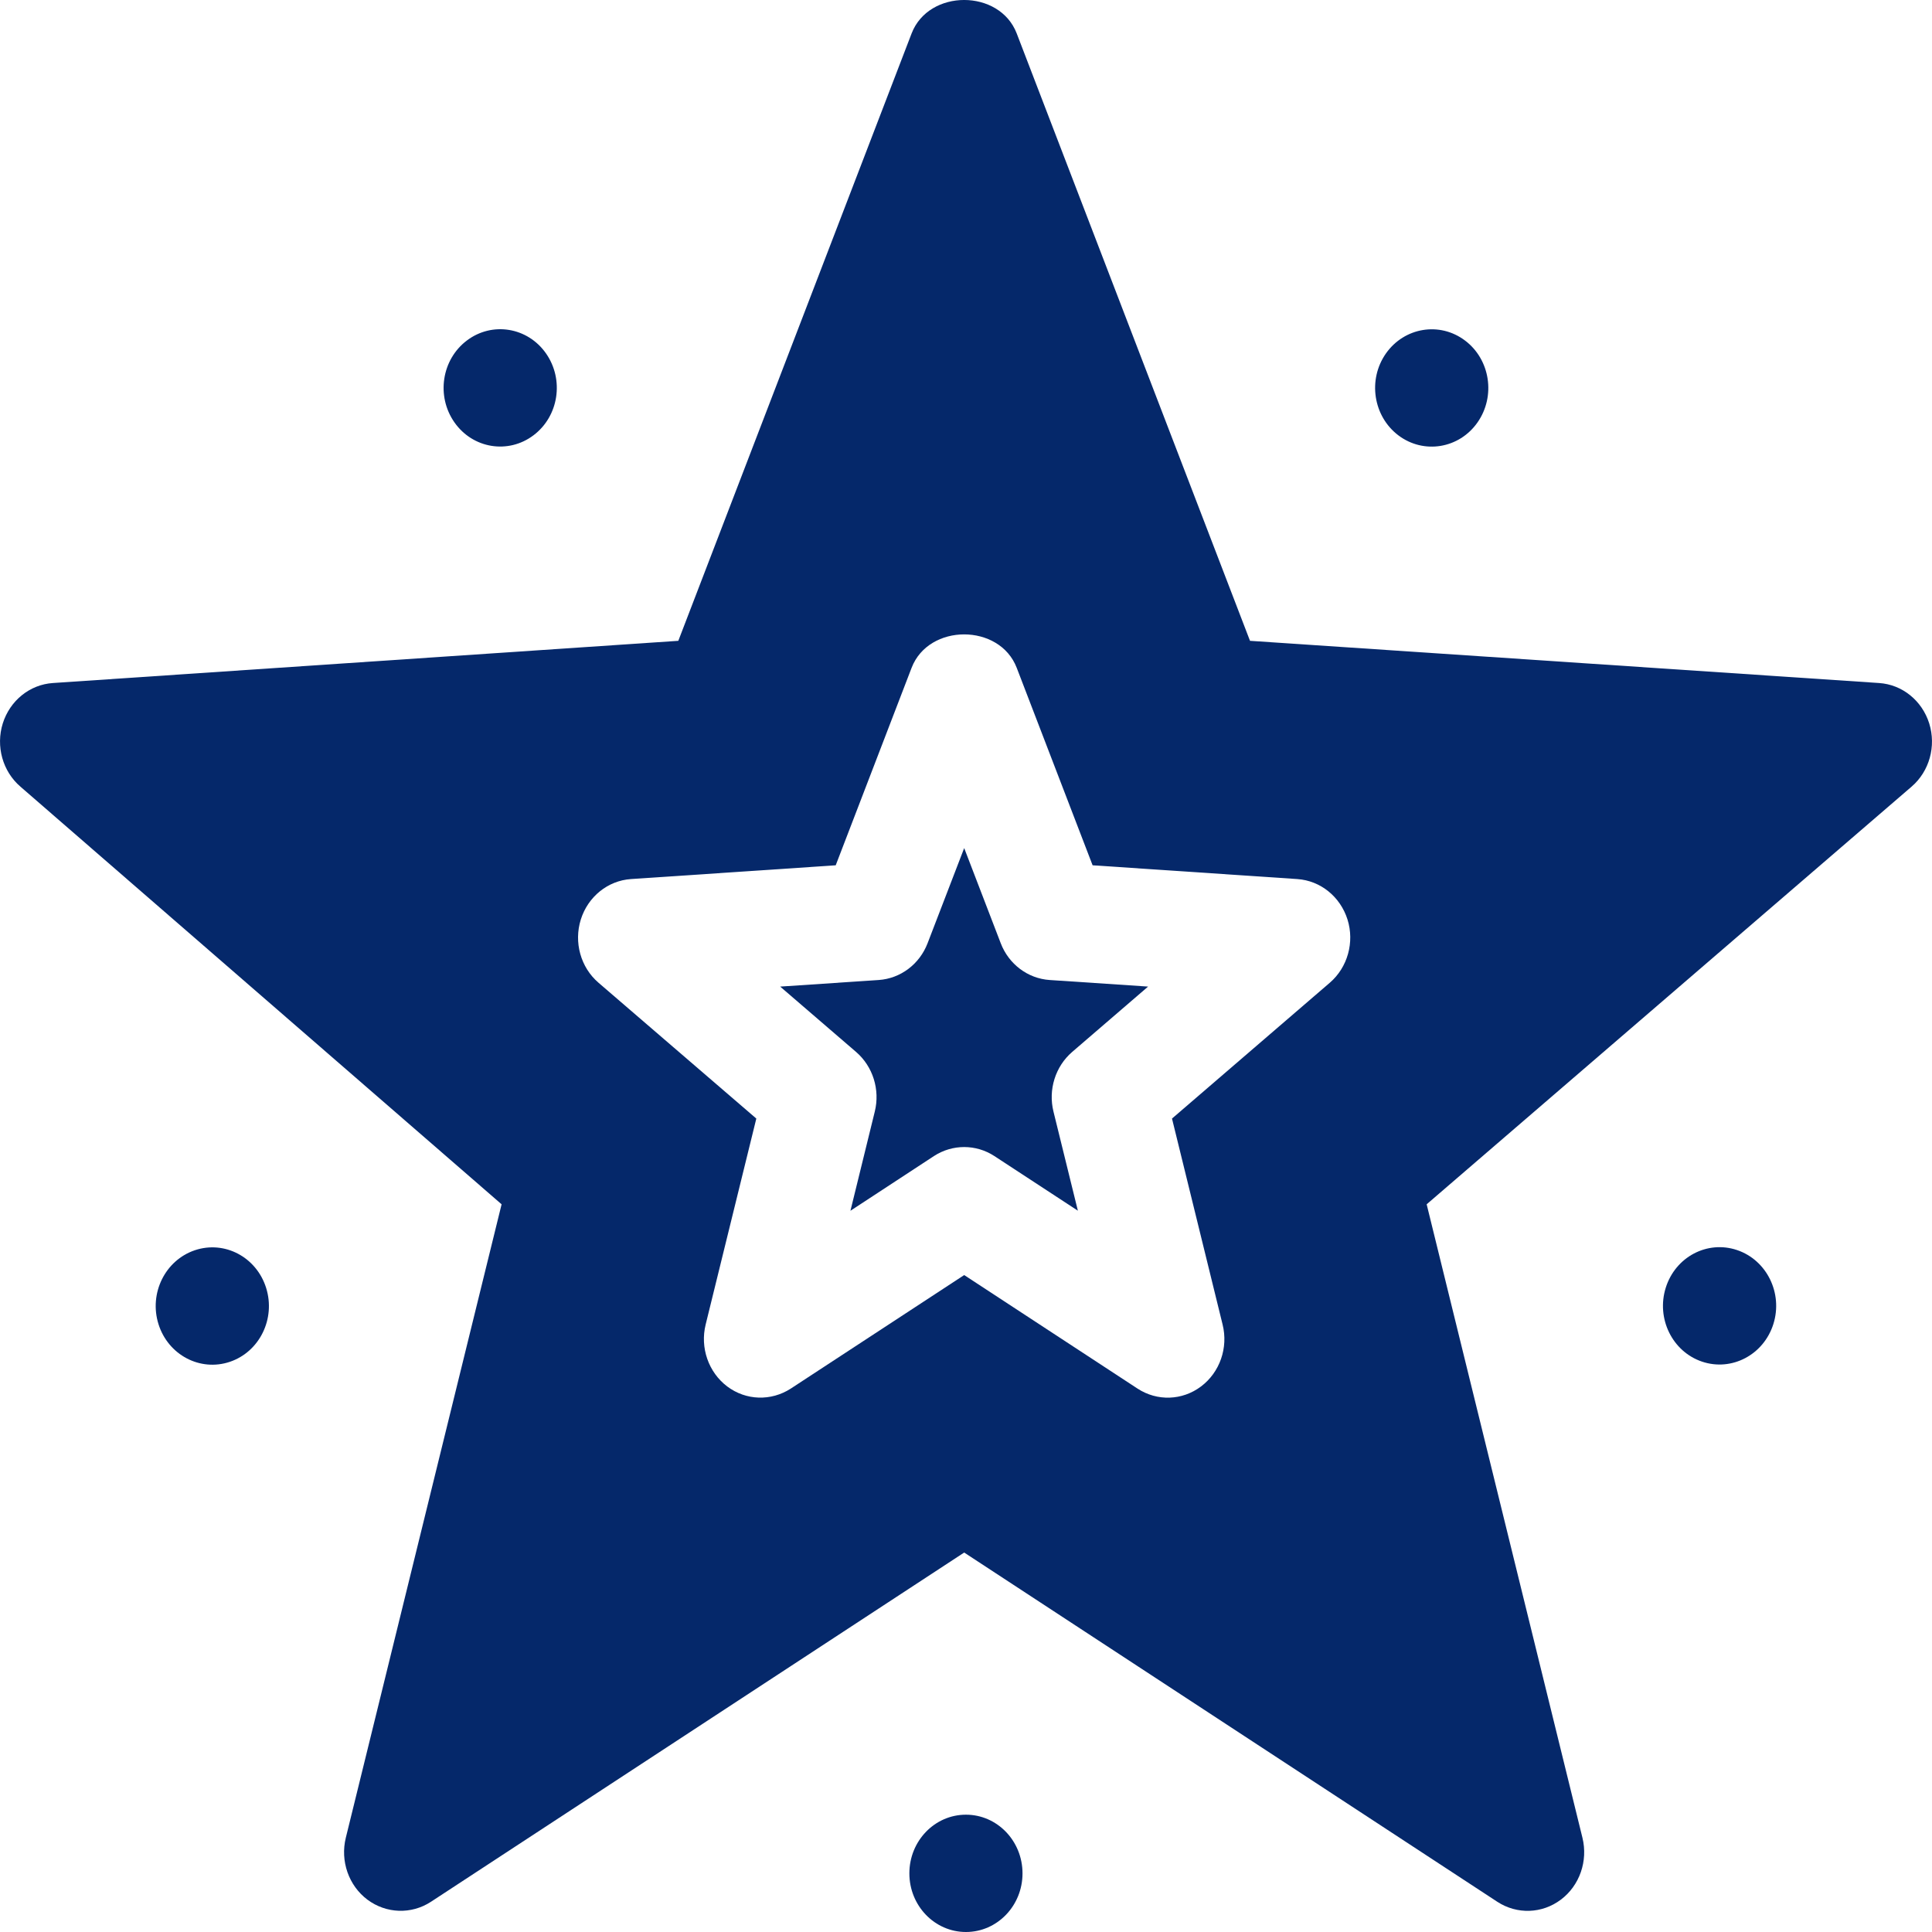 <svg viewBox="0 0 32 32" fill="none" xmlns="http://www.w3.org/2000/svg">
    <path d="M16.575 15.622L15.97 14.047L15.364 15.622C15.231 15.97 14.916 16.207 14.554 16.232L12.922 16.341L14.18 17.424C14.458 17.664 14.579 18.049 14.489 18.412L14.086 20.054L15.469 19.148C15.775 18.949 16.165 18.949 16.47 19.148L17.853 20.053L17.449 18.412C17.359 18.049 17.48 17.664 17.758 17.424L19.016 16.341L17.385 16.232C17.023 16.207 16.708 15.97 16.575 15.622Z" fill="#05286A"/>
    <path d="M31.123 11.313L20.704 10.614L16.84 0.554C16.556 -0.185 15.383 -0.185 15.099 0.554L11.235 10.614L0.877 11.313C0.493 11.338 0.165 11.604 0.046 11.982C-0.072 12.36 0.043 12.776 0.339 13.03L8.308 19.947L5.728 30.438C5.633 30.824 5.775 31.231 6.085 31.464C6.397 31.697 6.813 31.711 7.137 31.5L15.97 25.715L24.801 31.5C25.127 31.712 25.542 31.698 25.853 31.464C26.163 31.231 26.305 30.825 26.21 30.438L23.63 19.947L31.661 13.03C31.957 12.776 32.072 12.36 31.954 11.982C31.835 11.604 31.507 11.338 31.123 11.313ZM22.026 16.277L19.412 18.527L20.25 21.938C20.346 22.324 20.204 22.73 19.893 22.964C19.582 23.198 19.167 23.212 18.842 23L15.97 21.119L13.097 23C12.771 23.21 12.356 23.198 12.045 22.964C11.735 22.73 11.593 22.323 11.688 21.938L12.527 18.527L9.913 16.277C9.617 16.023 9.502 15.607 9.62 15.23C9.739 14.851 10.068 14.586 10.451 14.56L13.842 14.332L15.099 11.061C15.383 10.323 16.556 10.323 16.84 11.061L18.097 14.332L21.487 14.56C21.871 14.586 22.199 14.851 22.319 15.23C22.437 15.607 22.321 16.023 22.026 16.277Z" fill="#05286A"/>
    <path d="M15.999 32C16.517 32 16.936 31.565 16.936 31.029C16.936 30.492 16.517 30.057 15.999 30.057C15.481 30.057 15.062 30.492 15.062 31.029C15.062 31.565 15.481 32 15.999 32Z" fill="#05286A"/>
    <path d="M29.373 21.929C29.533 21.419 29.263 20.871 28.771 20.705C28.278 20.539 27.75 20.818 27.59 21.329C27.43 21.839 27.699 22.387 28.191 22.553C28.684 22.719 29.213 22.439 29.373 21.929Z" fill="#05286A"/>
    <path d="M24.472 6.997C24.776 6.563 24.684 5.955 24.265 5.64C23.846 5.324 23.26 5.421 22.955 5.855C22.651 6.289 22.744 6.896 23.163 7.212C23.582 7.527 24.168 7.431 24.472 6.997Z" fill="#05286A"/>
    <path d="M8.836 7.21C9.255 6.895 9.348 6.288 9.043 5.853C8.739 5.419 8.153 5.323 7.734 5.639C7.315 5.954 7.222 6.561 7.527 6.996C7.831 7.43 8.417 7.526 8.836 7.21Z" fill="#05286A"/>
    <path d="M3.807 22.556C4.299 22.39 4.568 21.842 4.408 21.332C4.248 20.821 3.72 20.542 3.227 20.708C2.735 20.874 2.465 21.422 2.625 21.932C2.785 22.442 3.314 22.722 3.807 22.556Z" fill="#05286A"/>
</svg>
